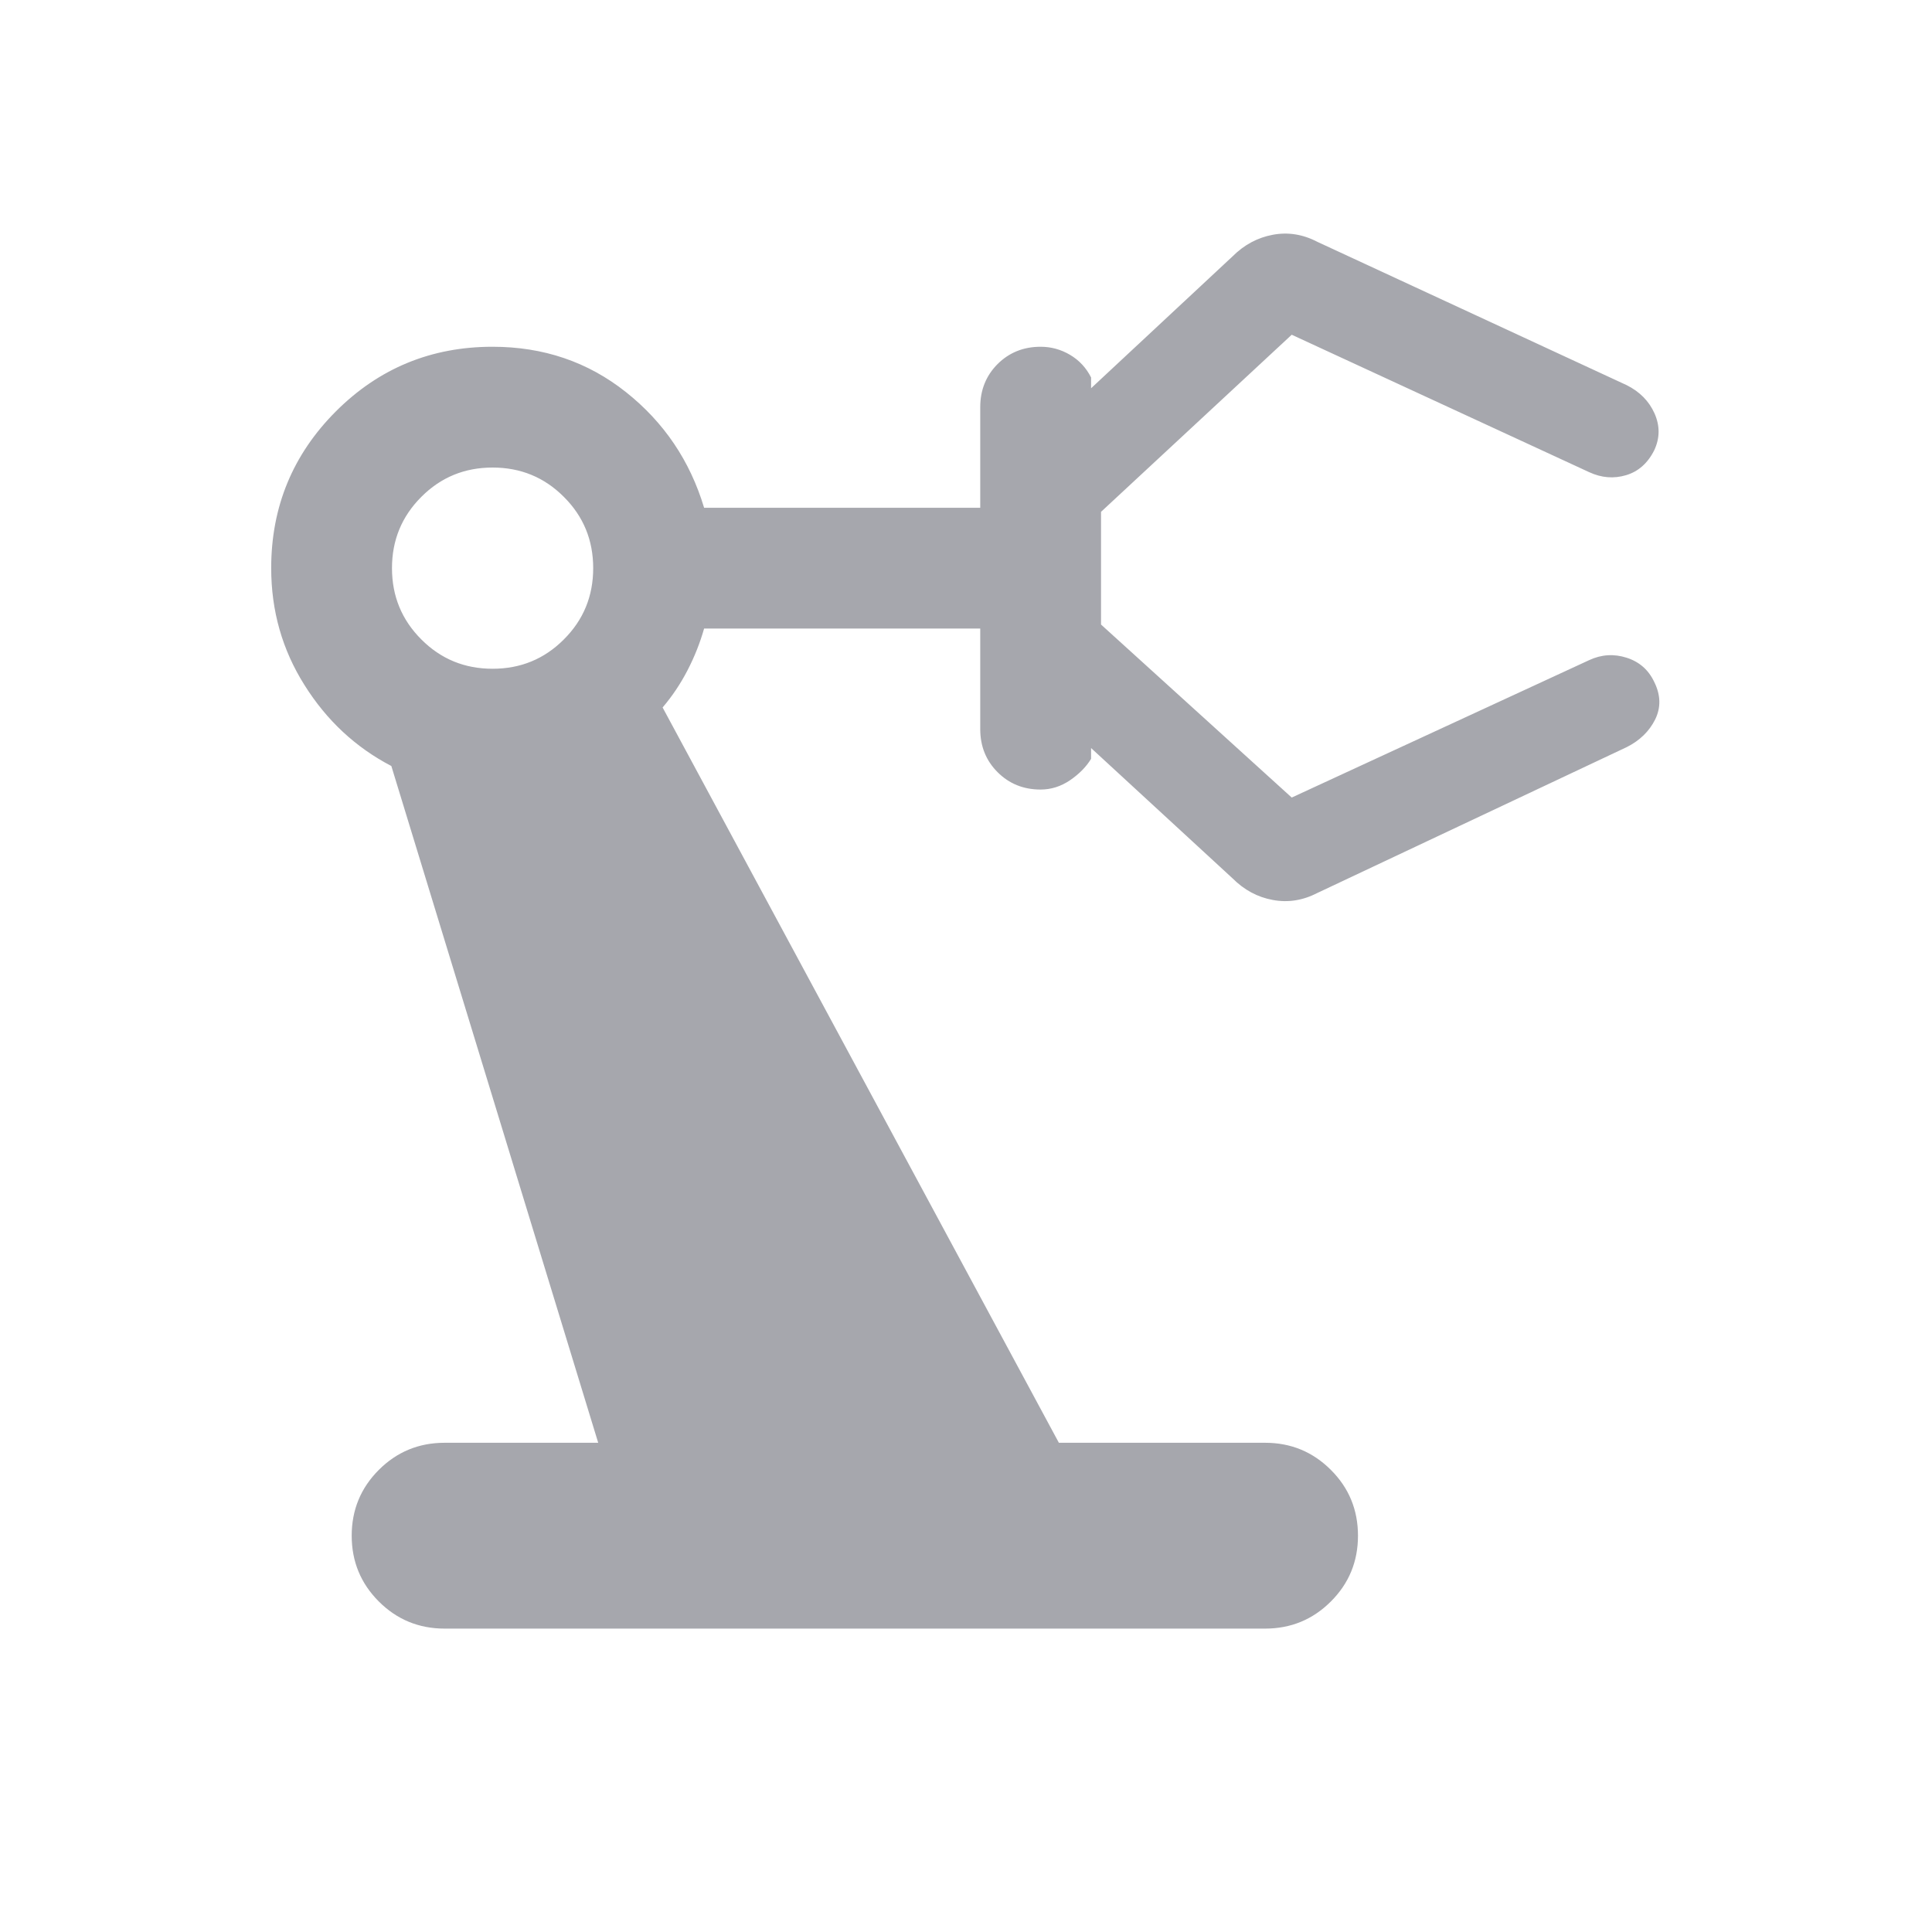 <svg width="27" height="27" viewBox="0 0 27 27" fill="none" xmlns="http://www.w3.org/2000/svg">
<path d="M6.213 22.76C5.853 22.76 5.546 22.633 5.294 22.381C5.042 22.129 4.915 21.822 4.915 21.462C4.915 21.101 5.042 20.794 5.294 20.542C5.546 20.29 5.853 20.163 6.213 20.163H8.36L5.469 10.705C4.97 10.445 4.566 10.069 4.256 9.575C3.945 9.082 3.79 8.537 3.79 7.94C3.79 7.082 4.092 6.352 4.694 5.749C5.296 5.147 6.026 4.846 6.884 4.846C7.594 4.846 8.215 5.057 8.747 5.479C9.279 5.901 9.643 6.44 9.84 7.096H13.699V5.69C13.699 5.451 13.78 5.25 13.941 5.088C14.103 4.927 14.303 4.846 14.543 4.846C14.69 4.846 14.827 4.884 14.954 4.959C15.081 5.034 15.179 5.139 15.248 5.275V5.426L17.225 3.583C17.387 3.421 17.574 3.321 17.787 3.281C18 3.241 18.208 3.274 18.411 3.38L22.734 5.383C22.915 5.474 23.045 5.605 23.122 5.777C23.199 5.95 23.198 6.121 23.119 6.291C23.028 6.473 22.896 6.59 22.724 6.641C22.552 6.692 22.38 6.678 22.21 6.599L18.052 4.678L15.387 7.153V8.728L18.052 11.146L22.21 9.225C22.38 9.146 22.555 9.135 22.733 9.192C22.911 9.249 23.039 9.362 23.119 9.532C23.209 9.714 23.213 9.888 23.131 10.055C23.048 10.221 22.915 10.35 22.734 10.441L18.411 12.479C18.208 12.584 18 12.617 17.787 12.577C17.574 12.538 17.387 12.437 17.225 12.275L15.248 10.454V10.605C15.179 10.718 15.081 10.817 14.954 10.904C14.827 10.99 14.69 11.034 14.543 11.034C14.303 11.034 14.103 10.953 13.941 10.791C13.78 10.63 13.699 10.429 13.699 10.19V8.784H9.84C9.783 8.984 9.706 9.179 9.608 9.368C9.51 9.557 9.394 9.73 9.26 9.887L14.798 20.163H17.68C18.041 20.163 18.347 20.29 18.599 20.542C18.852 20.794 18.978 21.101 18.978 21.462C18.978 21.822 18.852 22.129 18.599 22.381C18.347 22.633 18.041 22.76 17.68 22.76H6.213ZM6.884 9.346C7.275 9.346 7.607 9.21 7.88 8.936C8.154 8.663 8.29 8.331 8.29 7.94C8.29 7.549 8.154 7.217 7.88 6.944C7.607 6.67 7.275 6.534 6.884 6.534C6.493 6.534 6.161 6.67 5.888 6.944C5.615 7.217 5.478 7.549 5.478 7.94C5.478 8.331 5.615 8.663 5.888 8.936C6.161 9.21 6.493 9.346 6.884 9.346Z" fill="#A6A7AD"/>
</svg>
